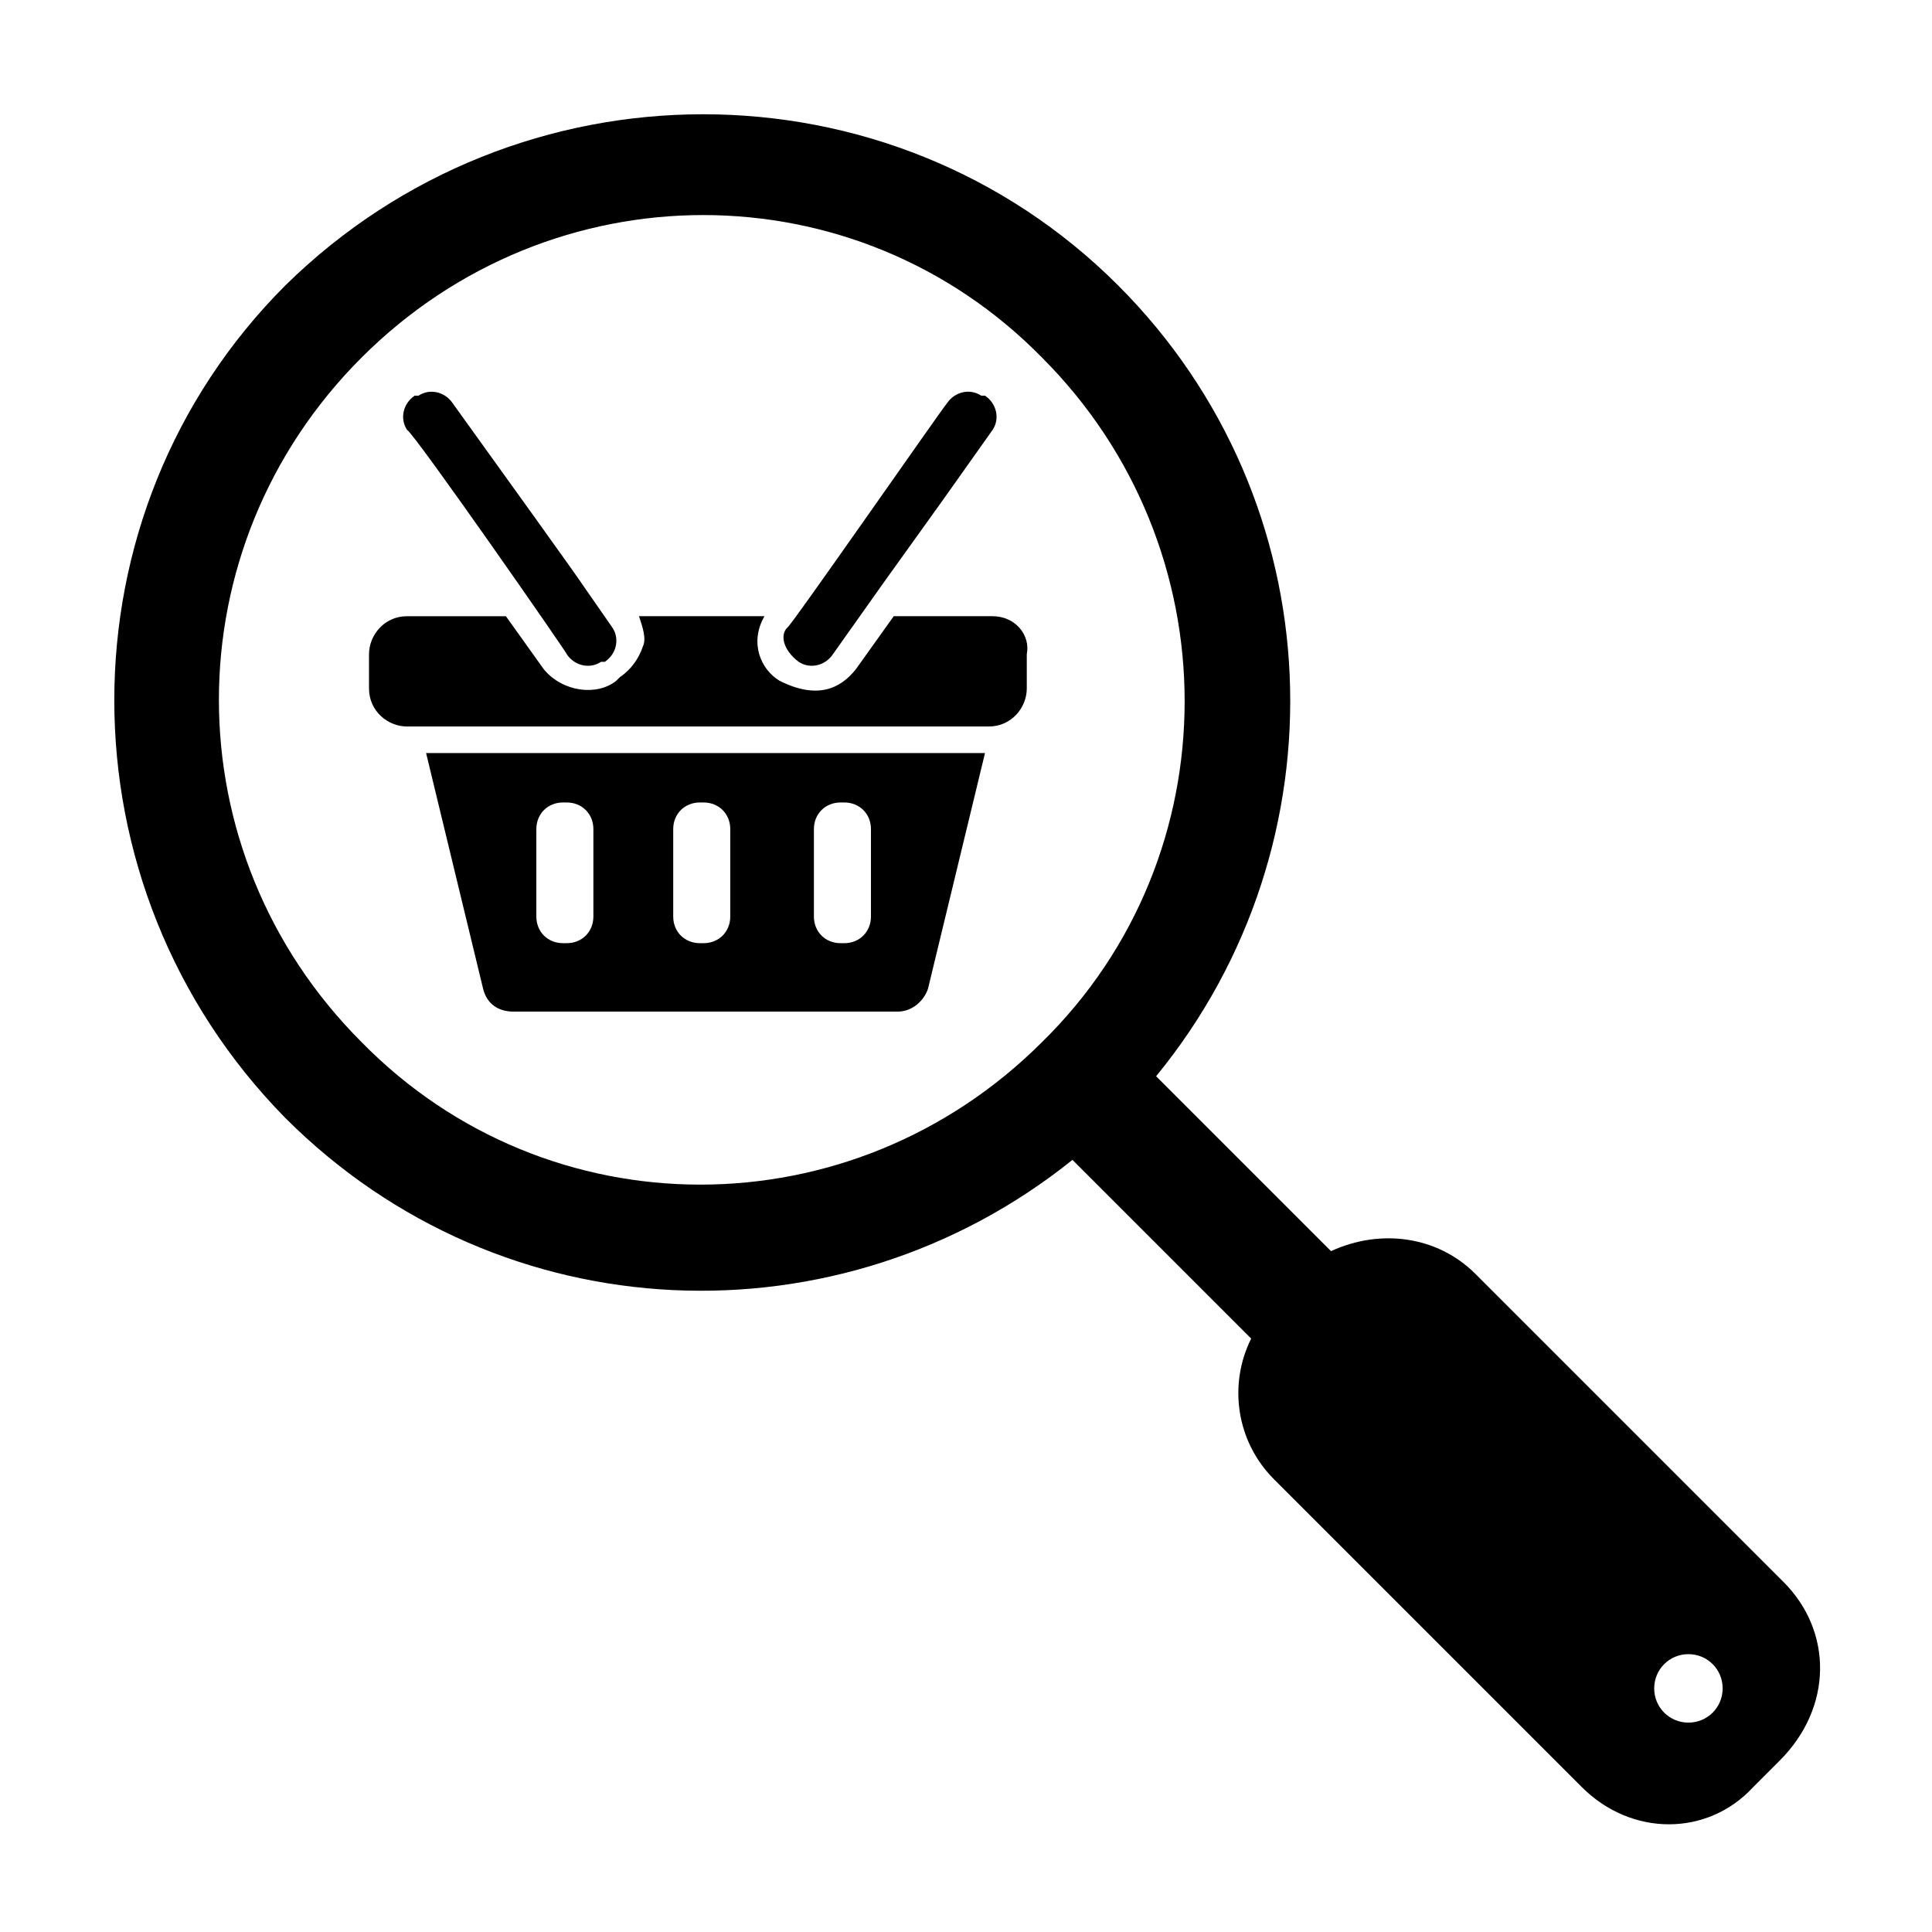 <?xml version="1.0" encoding="UTF-8"?>
<!-- Uploaded to: ICON Repo, www.svgrepo.com, Generator: ICON Repo Mixer Tools -->
<svg fill="#000000" width="800px" height="800px" version="1.1" viewBox="144 144 512 512" xmlns="http://www.w3.org/2000/svg">
 <g>
  <path d="m616.64 563.23-81.617-81.617c-10.078-10.078-25.191-12.09-38.289-6.047l-46.352-46.352c50.383-61.465 47.359-152.15-10.078-209.59-60.457-60.457-159.2-60.457-220.67 0-60.457 60.457-60.457 159.2 0 220.67 57.434 57.434 147.11 60.457 208.58 11.082l47.359 47.359c-6.047 12.09-4.031 27.207 6.047 37.281l81.617 81.617c13.098 13.098 33.25 13.098 45.344 0l7.055-7.055c14.102-14.102 14.102-34.254 1.004-47.352zm-196.48-143.08c-50.383 50.383-130.99 50.383-180.36 0-50.383-50.383-50.383-130.99 0-181.37 50.383-50.383 130.99-50.383 180.36 0 50.379 50.379 50.379 132 0 181.37zm171.29 180.36c-5.039 0-9.07-4.031-9.07-9.07 0-5.039 4.031-9.07 9.07-9.07 5.039 0 9.07 4.031 9.07 9.07 0 5.039-4.031 9.07-9.07 9.07z"/>
  <path d="m272.03 406.04c1.008 4.031 4.031 6.047 8.062 6.047h101.77c4.031 0 7.055-3.023 8.062-6.047l15.113-62.473h-148.12zm87.664-42.32c0-4.031 3.023-7.055 7.055-7.055h1.008c4.031 0 7.055 3.023 7.055 7.055v23.176c0 4.031-3.023 7.055-7.055 7.055h-1.008c-4.031 0-7.055-3.023-7.055-7.055zm-37.285 0c0-4.031 3.023-7.055 7.055-7.055h1.008c4.031 0 7.055 3.023 7.055 7.055v23.176c0 4.031-3.023 7.055-7.055 7.055h-1.008c-4.031 0-7.055-3.023-7.055-7.055zm-36.273 0c0-4.031 3.023-7.055 7.055-7.055h1.008c4.031 0 7.055 3.023 7.055 7.055v23.176c0 4.031-3.023 7.055-7.055 7.055h-1.008c-4.031 0-7.055-3.023-7.055-7.055z"/>
  <path d="m355.66 319.39c3.023 2.016 7.055 1.008 9.07-2.016 24.184-34.258 18.137-25.191 42.32-59.449 2.016-3.023 1.008-7.055-2.016-9.07h-1.008c-3.023-2.016-7.055-1.008-9.07 2.016-1.008 1.008-42.32 60.457-42.32 59.449-2.016 2.016-1.008 6.047 3.023 9.07z"/>
  <path d="m407.05 307.3h-26.199l-10.078 14.105c-4.031 5.039-10.078 8.062-20.152 3.023-5.039-3.023-8.062-10.078-4.031-17.129h-33.25c1.008 3.023 2.016 6.047 1.008 8.062-1.008 3.023-3.023 6.047-6.047 8.062l-1.008 1.008c-5.039 4.031-14.105 3.023-19.145-3.023l-10.078-14.105h-26.199c-6.047 0-10.078 5.039-10.078 10.078v9.07c0 6.047 5.039 10.078 10.078 10.078h154.16c6.047 0 10.078-5.039 10.078-10.078v-9.07c1.016-5.043-3.016-10.082-9.062-10.082z"/>
  <path d="m294.2 317.38c2.016 3.023 6.047 4.031 9.07 2.016h1.008c3.023-2.016 4.031-6.047 2.016-9.07-14.105-20.152-1.008-2.016-42.32-59.449-2.016-3.023-6.047-4.031-9.07-2.016h-1.008c-3.023 2.016-4.031 6.047-2.016 9.07 2.016 1.008 43.328 60.457 42.32 59.449z"/>
 </g>
</svg>